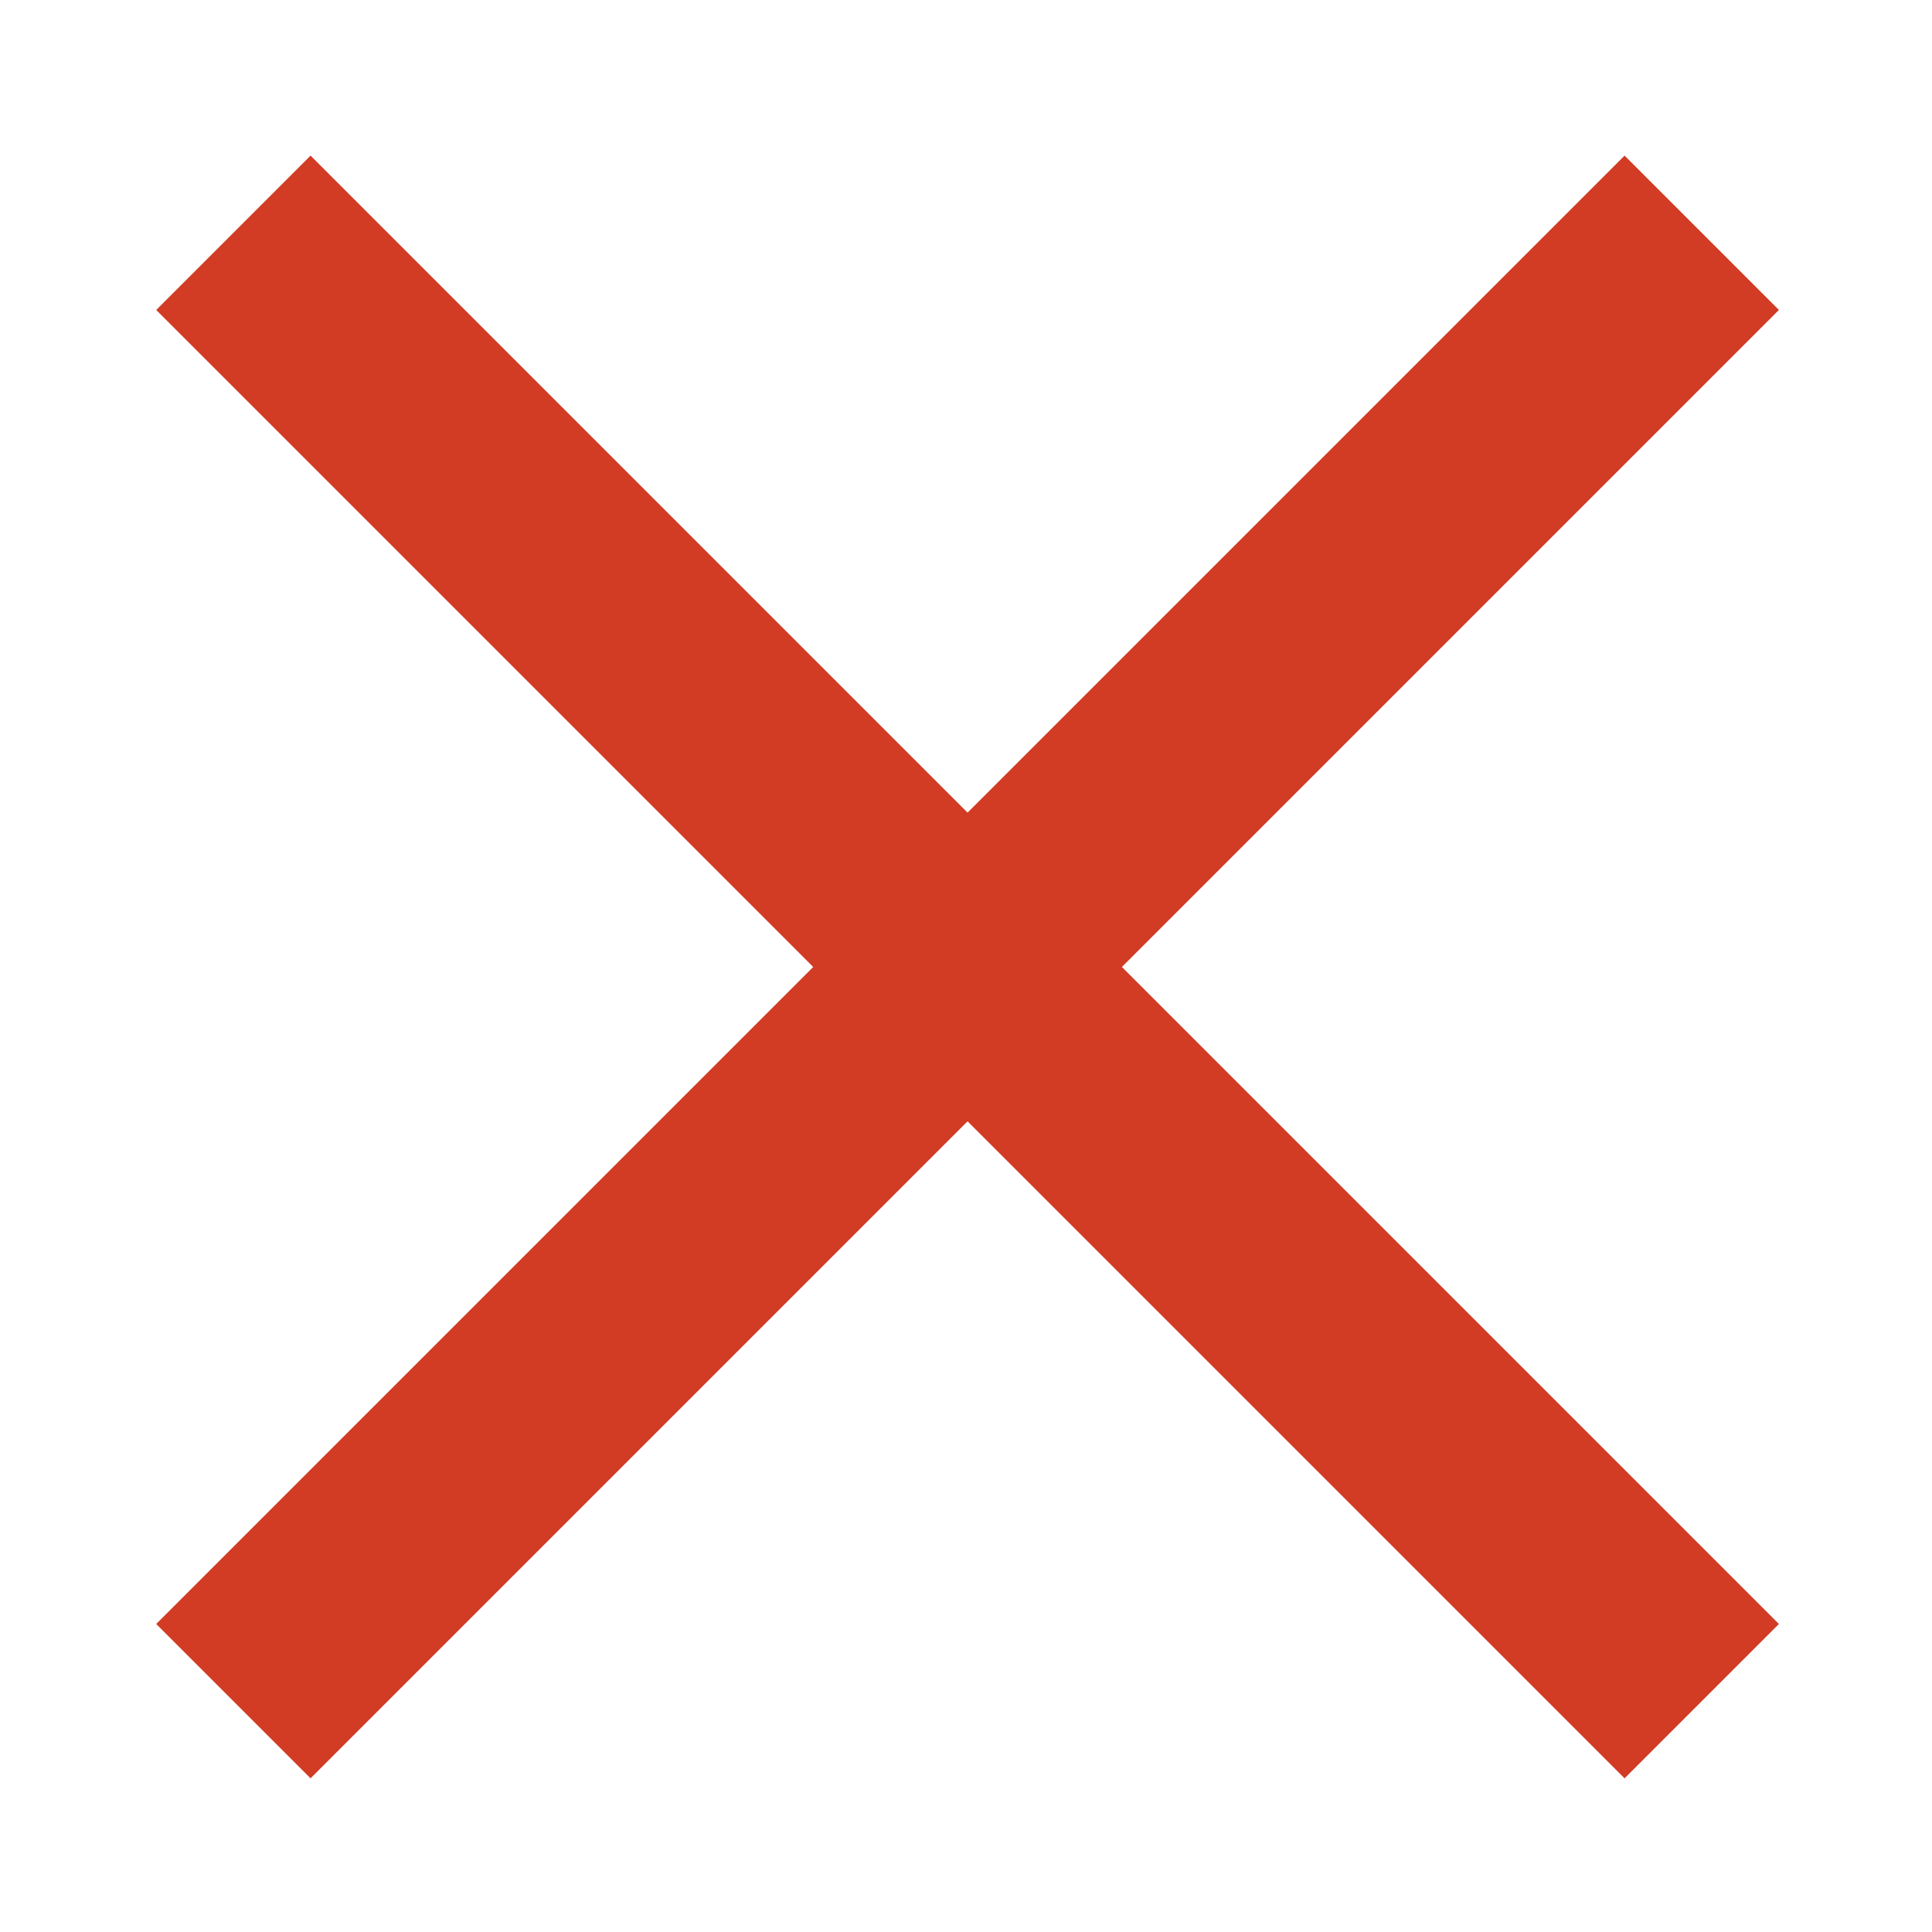 <?xml version="1.0" encoding="utf-8"?>
<!-- Generator: Adobe Illustrator 27.9.0, SVG Export Plug-In . SVG Version: 6.00 Build 0)  -->
<svg version="1.1" id="Camada_1" xmlns="http://www.w3.org/2000/svg" xmlns:xlink="http://www.w3.org/1999/xlink" x="0px" y="0px"
	 viewBox="0 0 100 100" style="enable-background:new 0 0 100 100;" xml:space="preserve">
<style type="text/css">
	.st0{fill:none;stroke:#D23B24;stroke-width:5;stroke-miterlimit:10;}
	.st1{fill:#D23B24;stroke:#D23B24;stroke-width:5;stroke-miterlimit:10;}
</style>
<g>
	<g>
		<line class="st0" x1="13.8" y1="13.8" x2="86.2" y2="86.2"/>
		
			<rect x="46.9" y="-1.2" transform="matrix(0.707 -0.707 0.707 0.707 -20.69 50.05)" class="st1" width="6.3" height="102.5"/>
	</g>
	<g>
		<line class="st0" x1="86.2" y1="13.8" x2="13.8" y2="86.2"/>
		
			<rect x="-1.2" y="46.9" transform="matrix(0.707 -0.707 0.707 0.707 -20.69 50.05)" class="st1" width="102.5" height="6.3"/>
	</g>
</g>
</svg>
